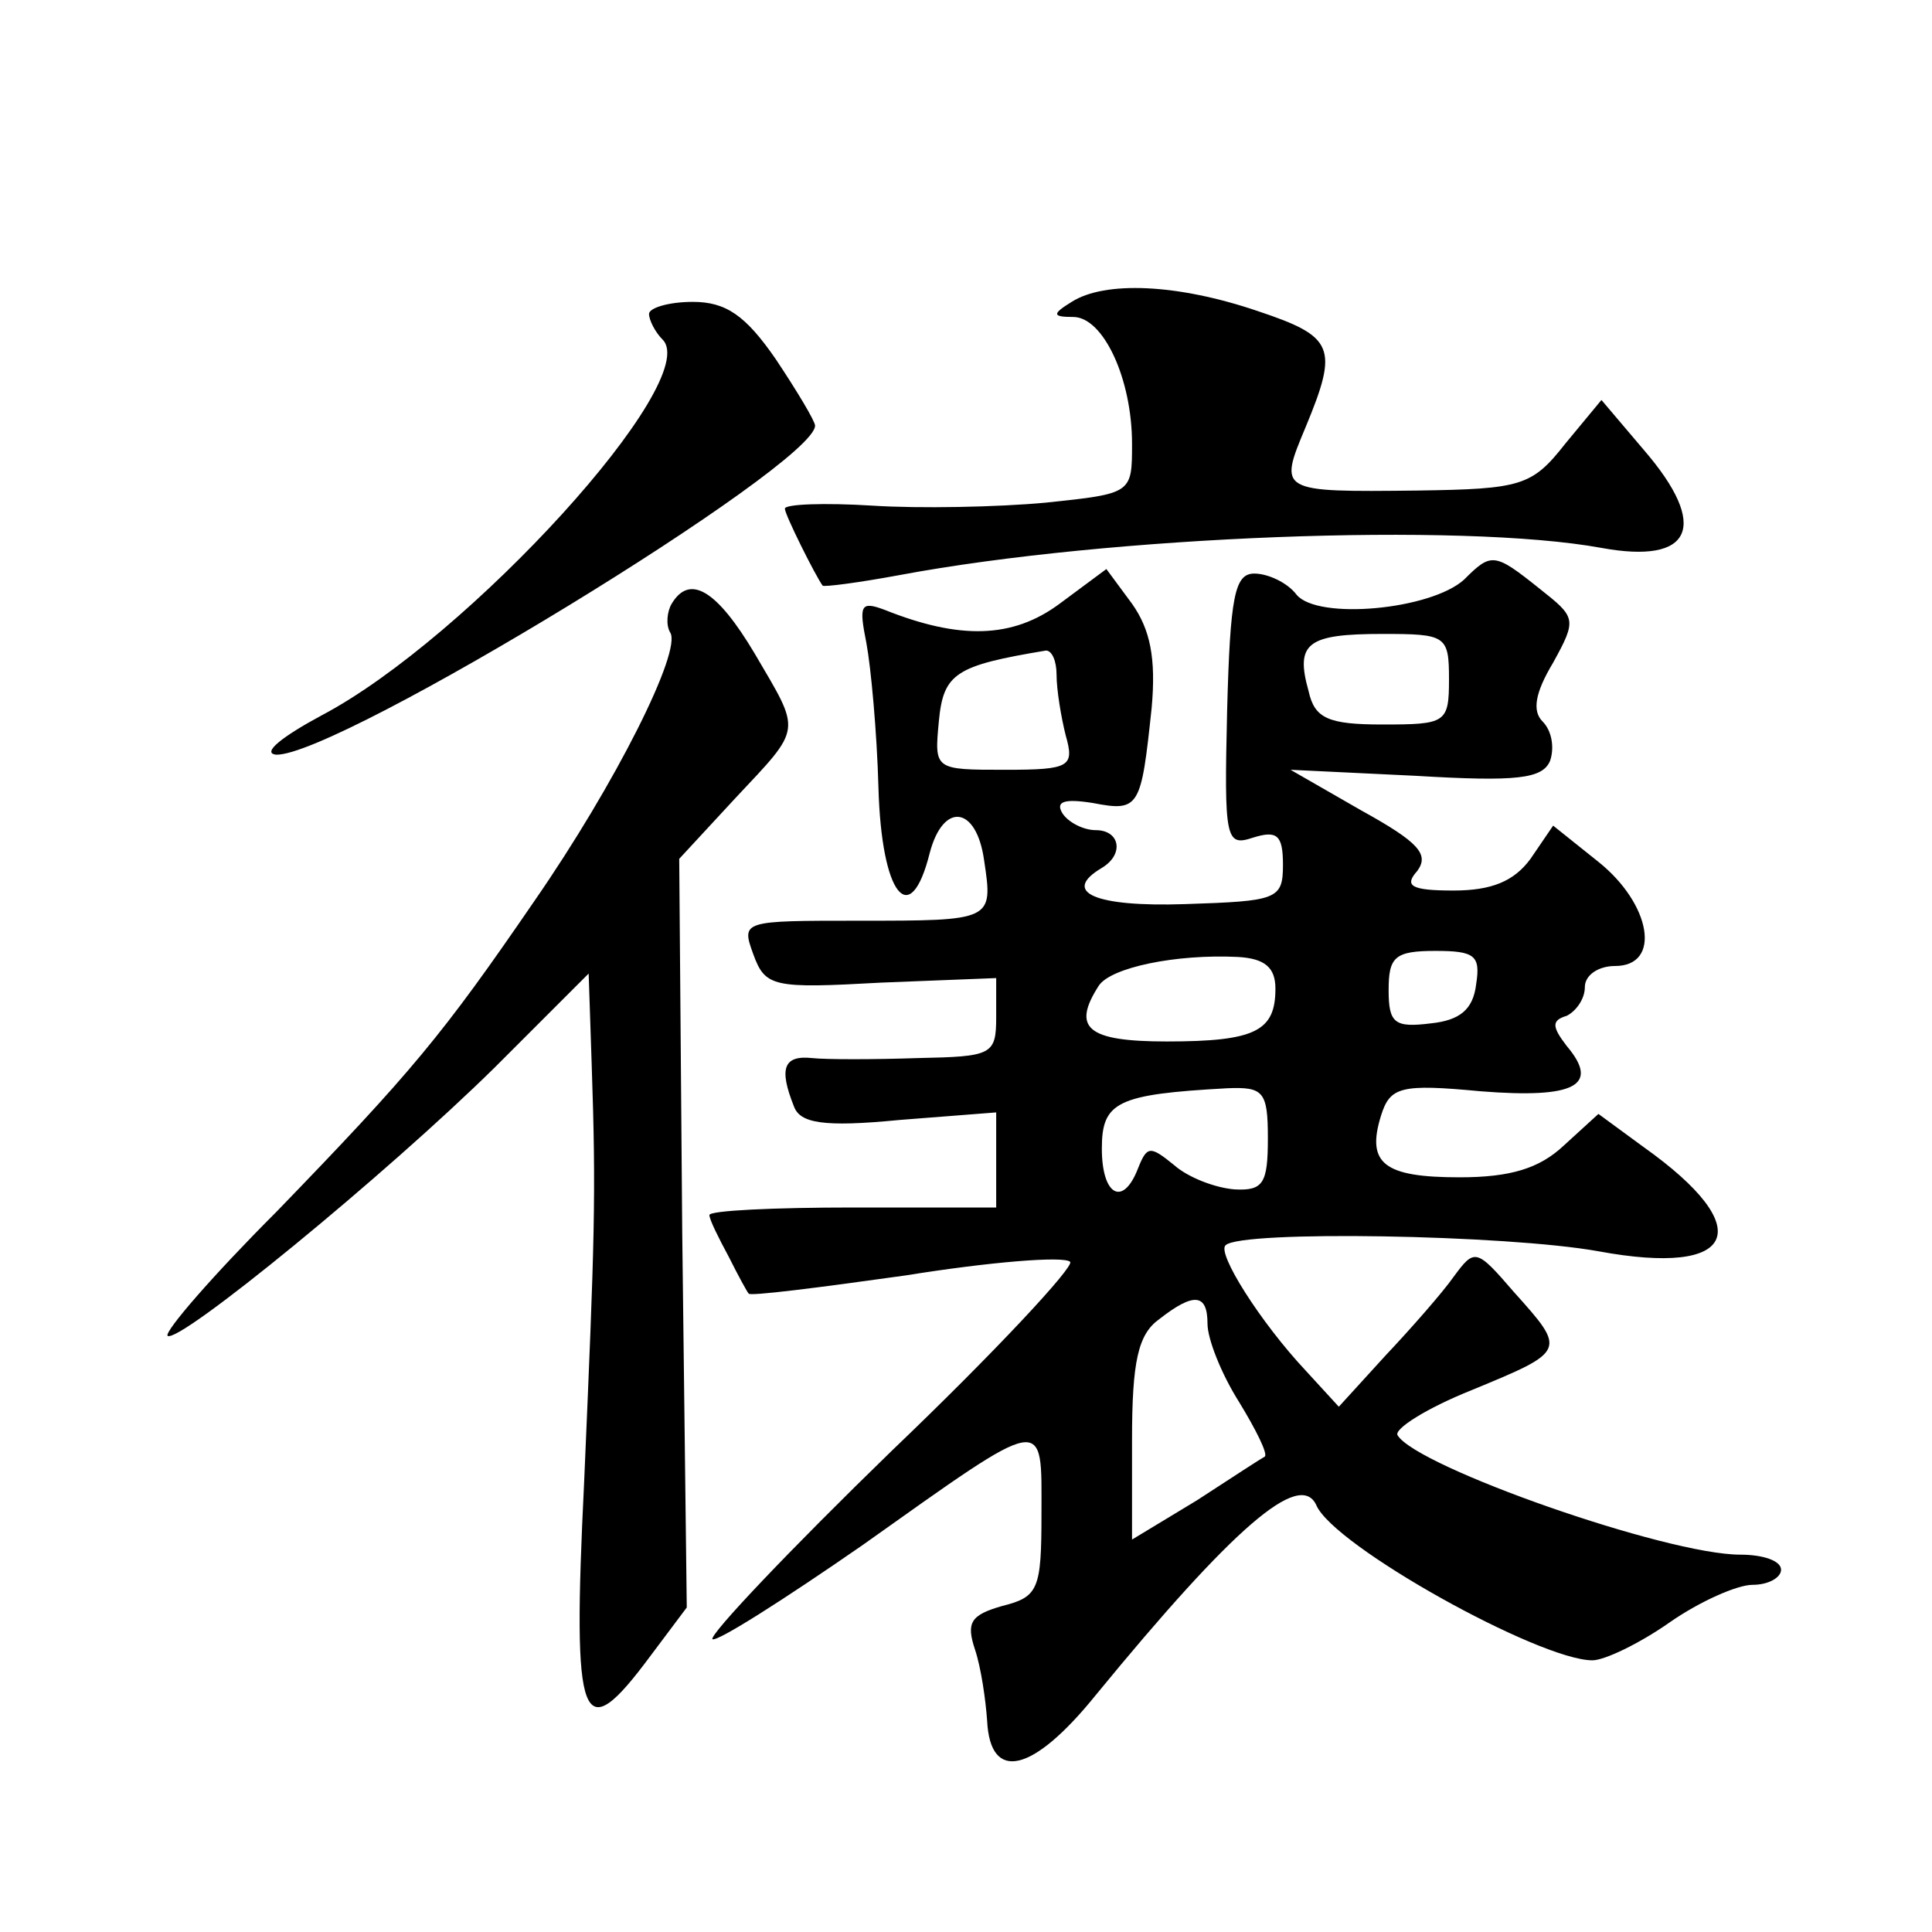 <?xml version="1.0" standalone="no"?>
<!DOCTYPE svg PUBLIC "-//W3C//DTD SVG 20010904//EN"
 "http://www.w3.org/TR/2001/REC-SVG-20010904/DTD/svg10.dtd">
<svg version="1.0" xmlns="http://www.w3.org/2000/svg"
 width="128pt" height="128pt" viewBox="0 0 128 128"
 preserveAspectRatio="xMidYMid meet">
<g transform="translate(0,128) scale(0.1,-0.1)"
fill="#0" stroke="none">
<path d="M710 1080 c-13 -8 -13 -10 1 -10 20 0 39 -41 39 -84 0 -33 0 -33 -57 -39
-32 -3 -84 -4 -115 -2 -32 2 -58 1 -58 -2 0 -4 20 -44 25 -51 1 -1 24 2 51 7 139
26 372 35 465 18 60 -11 72 14 28 65 l-28 33 -24 -29 c-22 -28 -29 -30 -98 -31
-92 -1 -92 -1 -74 42 22 53 19 60 -32 77 -53 18 -101 20 -123 6z M430 1072 c0 -4
4 -12 9 -17 27 -27 -129 -198 -226 -249 -26 -14 -40 -25 -30 -26 41 -1 357 192
357 218 0 3 -12 23 -26 44 -20 29 -33 38 -55 38 -16 0 -29 -4 -29 -8z M970 896
c-22 -20 -97 -27 -111 -10 -6 8 -19 14 -28 14 -13 0 -16 -15 -18 -91 -2 -85 -1
-90 17 -84 16 5 20 2 20 -18 0 -23 -4 -24 -65 -26 -60 -2 -82 8 -55 24 15 9 12
25 -4 25 -8 0 -18 5 -22 11 -5 8 1 10 20 7 31 -6 32 -3 39 63 3 33 -1 52 -13 69
l-17 23 -31 -23 c-31 -23 -66 -24 -116 -4 -16 6 -17 3 -12 -22 3 -16 7 -59 8 -96
2 -71 21 -95 34 -43 9 34 31 31 36 -5 6 -40 6 -40 -83 -40 -77 0 -78 0 -70 -22
8 -22 13 -23 85 -19 l76 3 0 -26 c0 -25 -3 -26 -52 -27 -29 -1 -61 -1 -70 0 -19
2 -22 -7 -12 -32 4 -11 19 -14 70 -9 l64 5 0 -32 0 -31 -95 0 c-52 0 -95 -2 -95
-5 0 -3 6 -15 13 -28 6 -12 12 -23 13 -24 0 -2 47 4 104 12 56 9 105 13 109 9 3
-3 -50 -60 -118 -125 -68 -66 -121 -122 -119 -125 3 -2 47 26 99 62 124 88 119
87 119 21 0 -50 -2 -55 -26 -61 -21 -6 -24 -11 -18 -29 4 -12 7 -33 8 -47 2 -41
30 -35 72 17 91 111 135 149 146 126 11 -27 148 -103 183 -103 8 0 31 11 51 25
20 14 45 25 55 25 11 0 19 5 19 10 0 6 -12 10 -27 10 -49 0 -214 58 -227 79 -3
4 19 18 49 30 63 26 63 26 28 65 -25 29 -26 29 -40 10 -7 -10 -28 -34 -45 -52 l-31
-34 -22 24 c-30 32 -59 78 -53 83 10 10 186 7 247 -4 92 -17 106 15 30 69 l-30
22 -23 -21 c-16 -15 -35 -21 -69 -21 -50 0 -62 9 -52 41 6 19 13 21 66 16 63 -5
79 4 57 30 -10 13 -10 17 0 20 6 3 12 11 12 19 0 8 9 14 20 14 31 0 24 41 -11 69
l-30 24 -15 -22 c-11 -15 -26 -21 -51 -21 -28 0 -33 3 -24 13 8 11 1 19 -37 40
l-47 27 83 -4 c67 -4 84 -2 89 10 3 9 1 20 -5 26 -7 7 -5 19 7 39 16 29 15 30 -9
49 -30 24 -32 24 -50 6z m-10 -66 c0 -29 -2 -30 -44 -30 -36 0 -45 4 -49 22 -9
32 -1 38 49 38 42 0 44 -1 44 -30z m-260 3 c0 -10 3 -28 6 -40 6 -21 3 -23 -40
-23 -47 0 -47 0 -44 32 3 32 11 37 71 47 4 0 7 -7 7 -16z m145 -208 c0 -28 -13
-35 -72 -35 -53 0 -63 9 -45 37 8 12 51 21 92 19 18 -1 25 -7 25 -21z m133 3 c-2
-17 -11 -24 -30 -26 -24 -3 -28 0 -28 22 0 22 4 26 31 26 26 0 30 -3 27 -22z m-138
-102 c0 -30 -3 -35 -22 -34 -13 1 -31 8 -40 16 -16 13 -18 13 -24 -2 -10 -26 -24
-18 -24 13 0 31 10 36 83 40 24 1 27 -2 27 -33z m-40 -123 c0 -10 9 -33 21 -52
11 -18 19 -34 17 -36 -2 -1 -22 -14 -45 -29 l-43 -26 0 66 c0 52 4 70 18 80 23
18 32 17 32 -3z M445 880 c-3 -5 -4 -14 -1 -19 8 -12 -36 -100 -90 -178 -61 -89
-81 -113 -171 -206 -42 -42 -74 -79 -72 -82 7 -6 145 107 217 178 l62 62 2 -60
c3 -88 2 -115 -5 -277 -8 -163 -2 -177 44 -115 l24 32 -3 248 -2 248 37 40 c45
48 44 43 13 96 -25 42 -43 53 -55 33z"/>
</g>
</svg>
